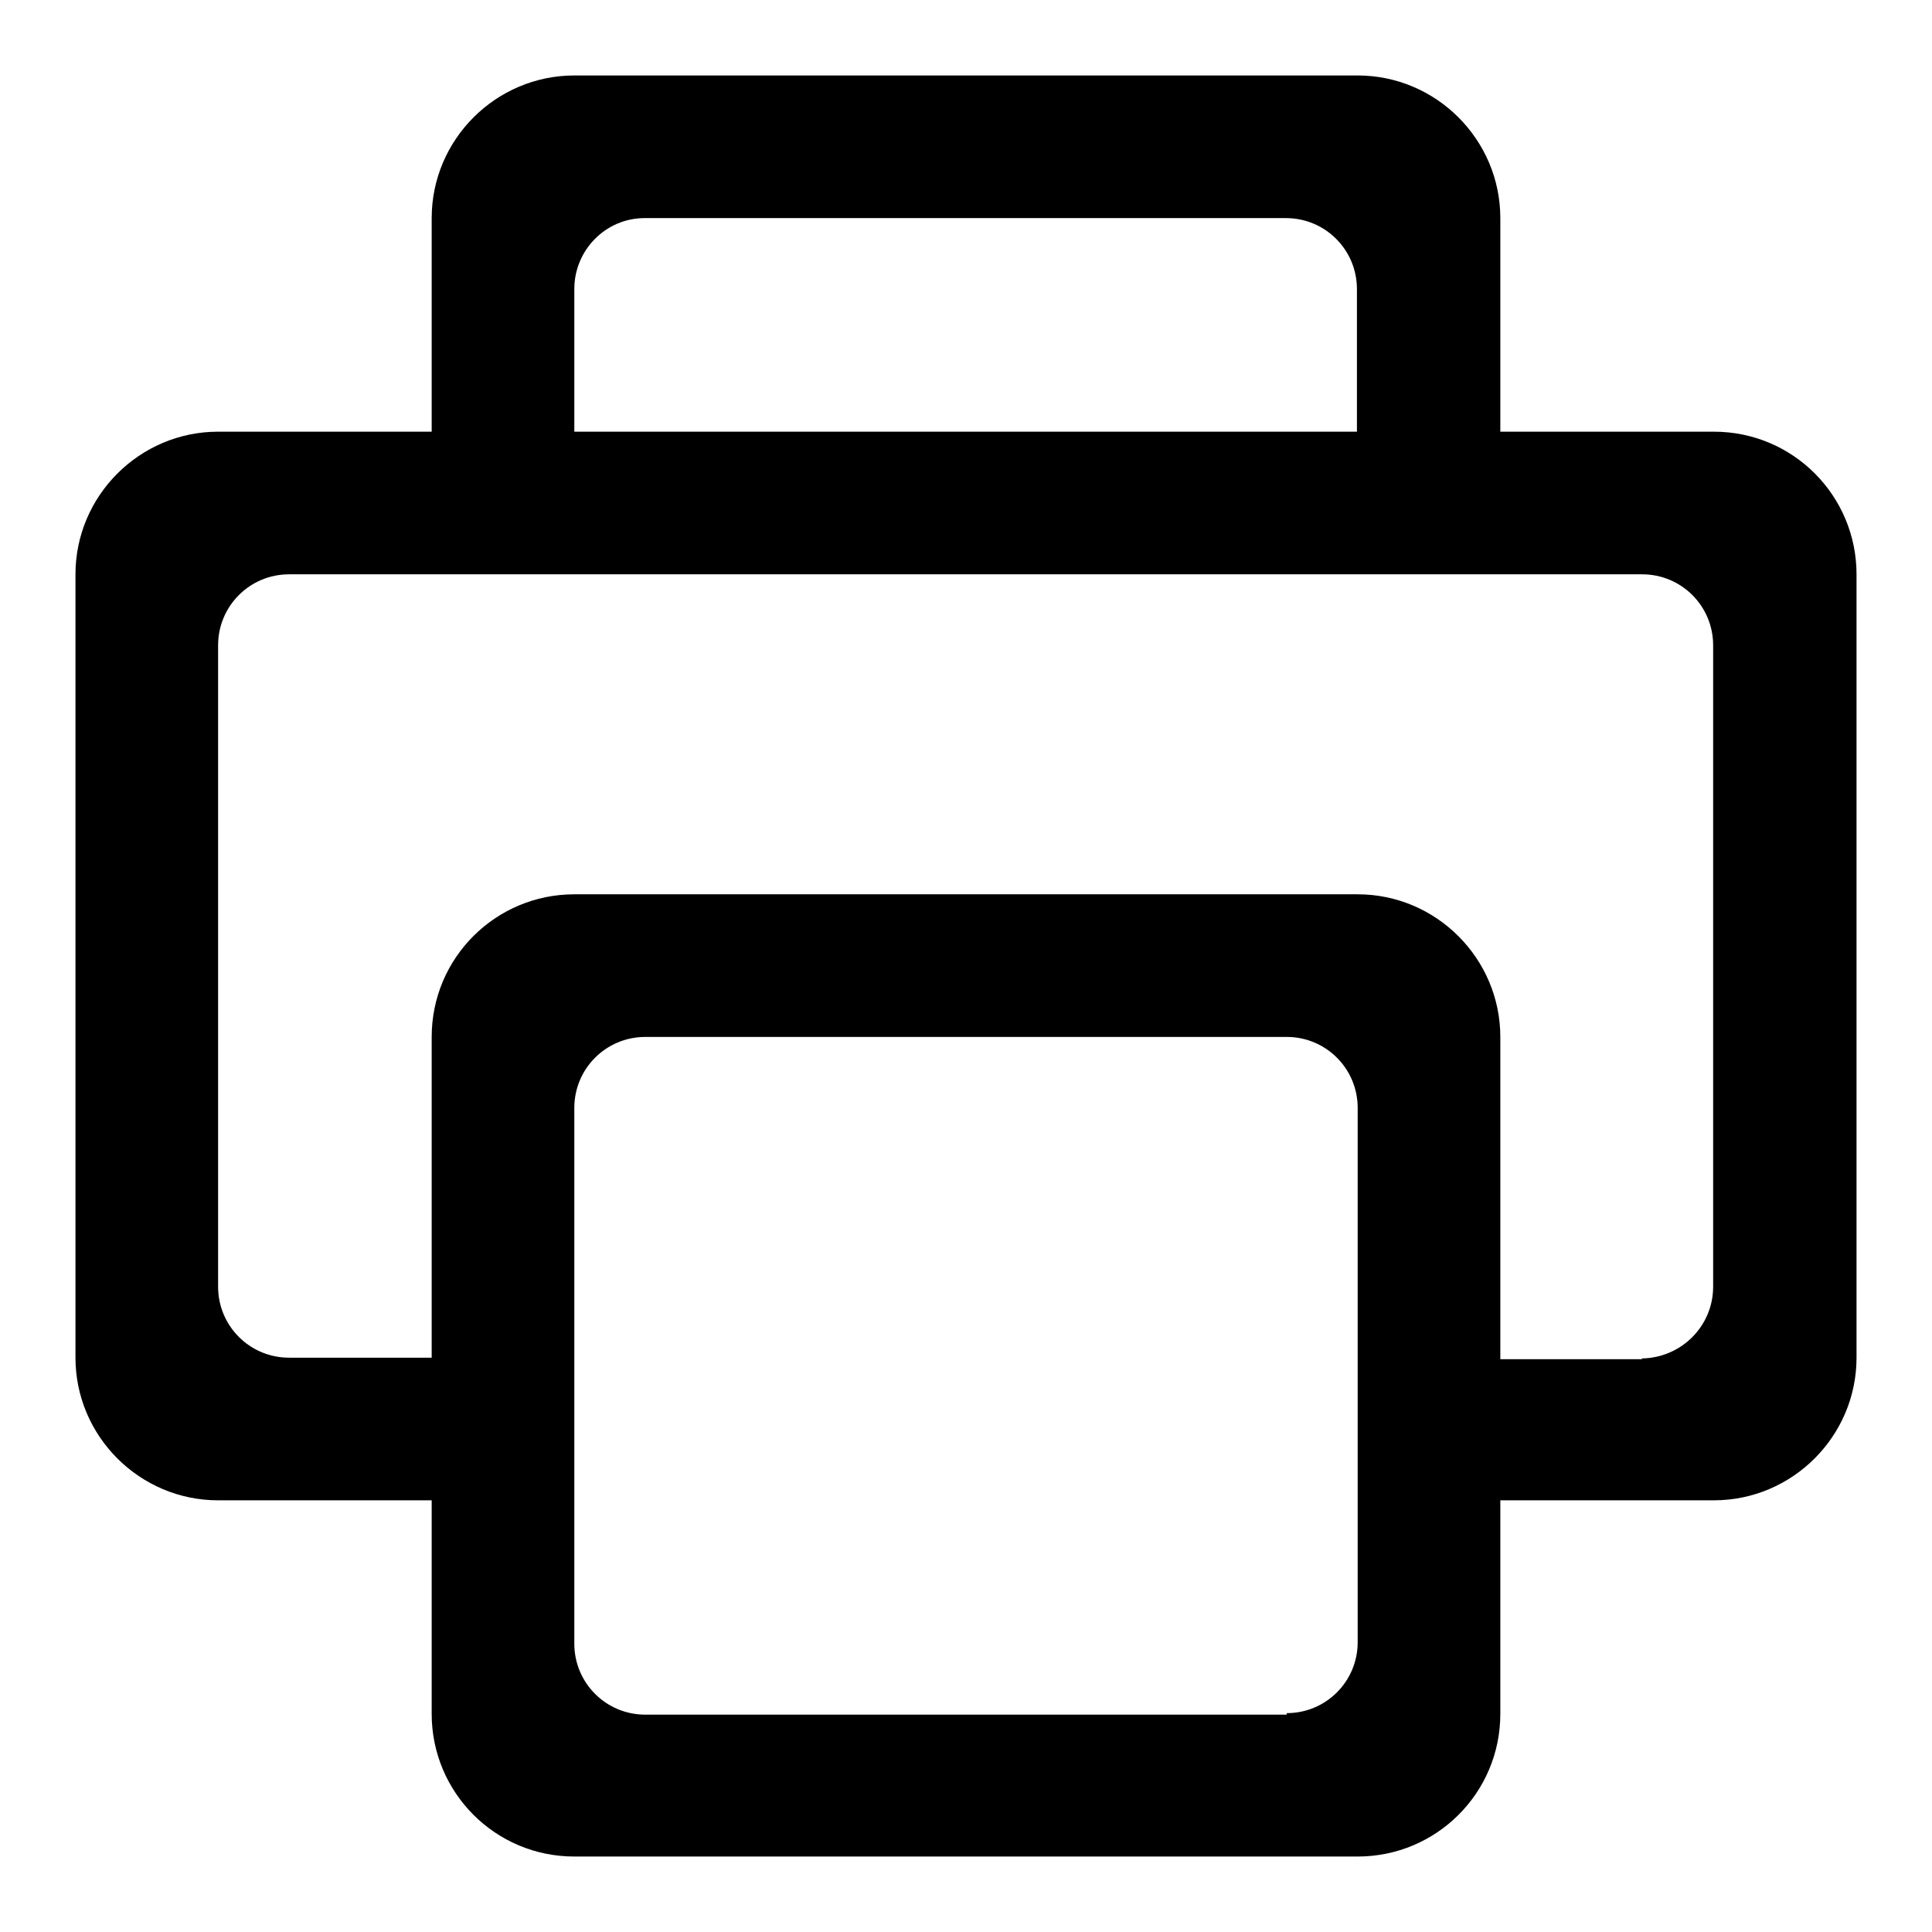 <?xml version="1.0" encoding="utf-8"?>
<!-- Svg Vector Icons : http://www.onlinewebfonts.com/icon -->
<!DOCTYPE svg PUBLIC "-//W3C//DTD SVG 1.1//EN" "http://www.w3.org/Graphics/SVG/1.1/DTD/svg11.dtd">
<svg version="1.1" xmlns="http://www.w3.org/2000/svg" xmlns:xlink="http://www.w3.org/1999/xlink" x="0px" y="0px" viewBox="0 0 256 256" enable-background="new 0 0 256 256" xml:space="preserve">
<g> <path fill="#000000" d="M198.8,57.2V28.9c0-10.4-8.5-18.9-18.9-18.9H76.1c-10.4,0-18.9,8.5-18.9,18.9l0,0v28.3H28.9 C18.5,57.2,10,65.7,10,76.1l0,0v103.8c0,10.4,8.5,18.9,18.9,18.9h28.3v28.3c0,10.4,8.4,18.9,18.9,18.9h103.8 c10.4,0,18.9-8.4,18.9-18.9v-28.3h28.3c10.4,0,18.9-8.5,18.9-18.9V76.1c0-10.4-8.4-18.9-18.9-18.9H198.8z M85.4,28.9h85 c5.2,0,9.4,4.2,9.4,9.4v18.9H76.1V38.3C76.1,33.1,80.3,28.9,85.4,28.9c0.1,0.1,0.1,0.1,0.1,0.1L85.4,28.9z M170.5,227.2h-85 c-5.2,0-9.4-4.2-9.4-9.4v-71c0-5.2,4.2-9.4,9.4-9.4h85c5.2,0,9.4,4.2,9.4,9.4v70.8c0,5.2-4.2,9.4-9.4,9.4V227.2z M217.6,180.1 h-18.8v-42.7c0-10.4-8.5-18.9-18.9-18.9H76.1c-10.4,0-18.9,8.4-18.9,18.9l0,0v42.5H38.3c-5.2,0-9.4-4.2-9.4-9.4v-85 c0-5.2,4.2-9.4,9.4-9.4h179.3c5.2,0,9.4,4.2,9.4,9.4v85c0,5.2-4.2,9.4-9.4,9.5c0,0,0,0-0.1,0L217.6,180.1z"/></g>
</svg>